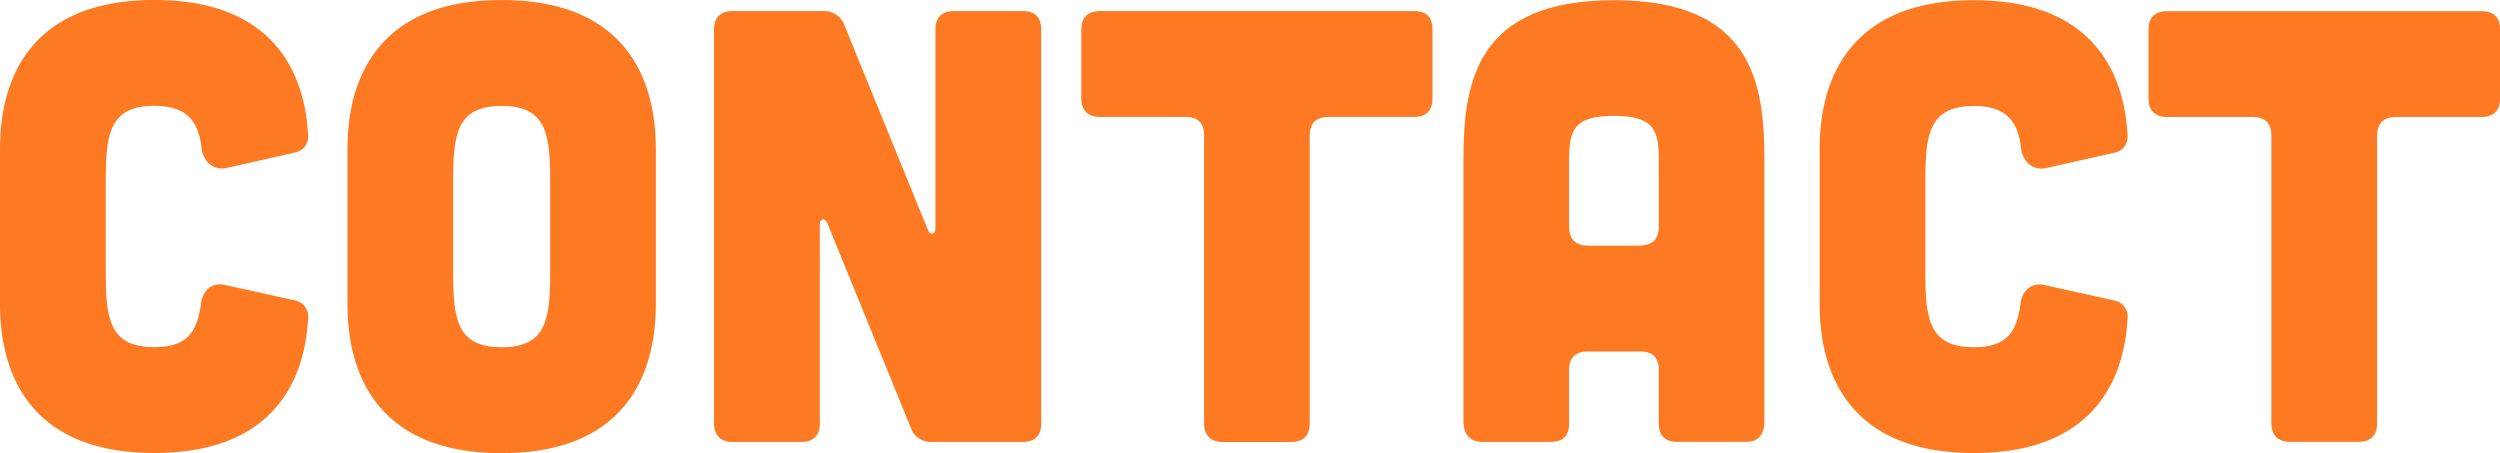 <?xml version="1.0" encoding="UTF-8"?> <svg xmlns="http://www.w3.org/2000/svg" height="118" viewBox="0 0 651 118" width="651"><g fill="#fd7a23"><path d="m0 38.944c0-10.577 2.242-38.944 40.2-38.944 34.11 0 39.4 22.918 40.036 35.258a4.2 4.2 0 0 1 -3.523 4.487l-17.78 4.007c-3.363.641-5.925-1.6-6.406-4.968-.8-7.052-3.683-11.219-12.331-11.219-11.851 0-12.651 7.532-12.651 19.873v23.079c0 12.34.8 19.873 12.651 19.873 8.808 0 11.21-4.167 12.171-11.539.48-3.366 3.043-5.449 6.246-4.648l18.1 4.007a4.262 4.262 0 0 1 3.523 4.648c-.641 12.18-5.925 35.1-40.036 35.1-37.958-.003-40.2-28.37-40.2-38.947z"></path><path d="m136.306 79.035c0 10.581-2.24 38.957-40.153 38.957s-40.153-28.376-40.153-38.957v-40.078c0-10.581 2.24-38.957 40.153-38.957s40.153 28.376 40.153 38.957zm-27.515-31.582c0-12.344-.8-19.879-12.638-19.879s-12.638 7.535-12.638 19.879v23.086c0 12.344.8 19.879 12.638 19.879s12.638-7.535 12.638-19.879z" transform="translate(34.477 .008)"></path><path d="m143.545 1.8a5.53 5.53 0 0 1 5.6 3.686l21.785 53.374c.641 1.443 1.922 1.122 1.922-.481v-51.771c0-3.206 1.762-4.808 4.8-4.808h17.936q4.8 0 4.8 4.808v102.58c0 3.045-1.6 4.808-4.8 4.808h-23.537a5.53 5.53 0 0 1 -5.605-3.686l-21.78-53.373c-.641-1.443-1.922-1.122-1.922.481v51.771c0 3.045-1.6 4.808-4.8 4.808h-17.944c-3.043 0-4.8-1.763-4.8-4.808v-102.581c0-3.208 1.762-4.808 4.8-4.808h23.541z" transform="translate(70.735 1.086)"></path><path d="m206.371 34.179q0-4.809-4.8-4.809h-22.371c-3.037 0-4.8-1.763-4.8-4.809v-17.952c0-3.206 1.758-4.809 4.8-4.809h81.847q4.8 0 4.8 4.809v17.953c0 3.046-1.6 4.809-4.8 4.809h-22.38c-3.037 0-4.8 1.6-4.8 4.809v75.02c0 3.046-1.6 4.809-4.8 4.809h-17.9c-3.037 0-4.8-1.763-4.8-4.809z" transform="translate(107.175 1.086)"></path><path d="m315.478 109.569c0 3.524-1.6 5.446-4.8 5.446h-17.914c-3.039 0-4.8-1.6-4.8-4.806v-13.936q0-4.806-4.8-4.806h-13.753c-3.039 0-4.8 1.6-4.8 4.806v13.937q0 4.806-4.8 4.806h-17.911c-3.039 0-4.8-1.922-4.8-5.446v-67.921c0-20.184 3.2-41.649 39.189-41.649s39.189 21.465 39.189 41.649zm-27.512-67.92c0-7.689-1.12-11.534-11.677-11.534s-11.677 3.845-11.677 11.534v17.461c0 3.044 1.76 4.806 4.8 4.806h13.756c3.2-.16 4.8-1.762 4.8-4.966v-17.3z" transform="translate(143.98 .055)"></path><path d="m294.6 38.932c0-10.574 2.241-38.932 40.175-38.932 34.092 0 39.374 22.91 40.015 35.247a4.2 4.2 0 0 1 -3.521 4.486l-17.769 4.005c-3.361.641-5.922-1.6-6.4-4.967-.8-7.049-3.681-11.215-12.324-11.215-11.844 0-12.645 7.53-12.645 19.866v23.072c0 12.336.8 19.866 12.645 19.866 8.8 0 11.2-4.166 12.164-11.535.48-3.364 3.041-5.447 6.242-4.646l18.087 4.005a4.261 4.261 0 0 1 3.521 4.646c-.64 12.176-5.922 35.087-40.014 35.087-37.934 0-40.175-28.358-40.175-38.932v-40.053z" transform="translate(179.231 .054)"></path><path d="m379.606 34.16q0-4.806-4.8-4.806h-22.406c-3.041 0-4.8-1.762-4.8-4.806v-17.942c0-3.2 1.76-4.806 4.8-4.806h81.937q4.8 0 4.8 4.806v17.942c0 3.044-1.6 4.806-4.8 4.806h-22.4c-3.041 0-4.8 1.6-4.8 4.806v74.973c0 3.044-1.6 4.806-4.8 4.806h-17.93c-3.041 0-4.8-1.762-4.8-4.806z" transform="translate(211.861 1.121)"></path></g></svg> 
